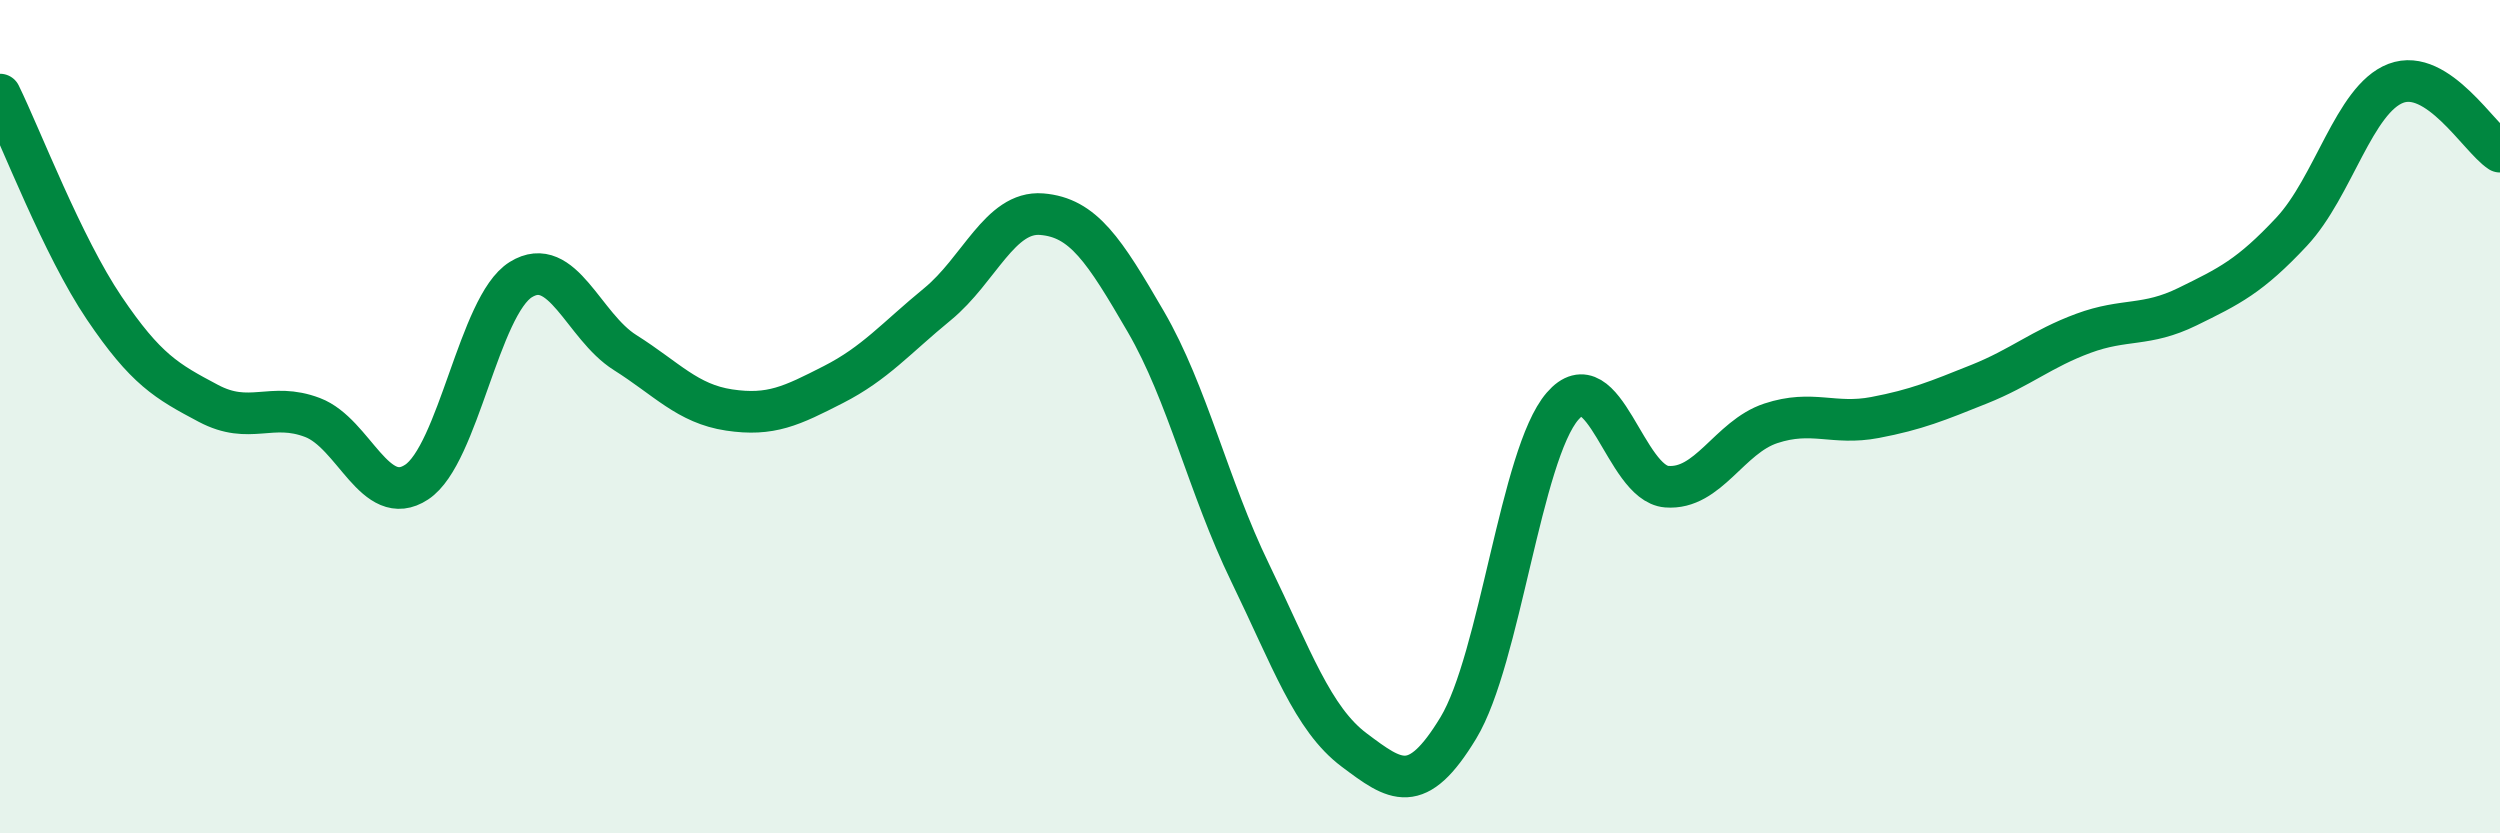 
    <svg width="60" height="20" viewBox="0 0 60 20" xmlns="http://www.w3.org/2000/svg">
      <path
        d="M 0,2.27 C 0.5,3.29 1.5,5.91 2.5,7.39 C 3.5,8.87 4,9.15 5,9.68 C 6,10.21 6.5,9.64 7.5,10.02 C 8.5,10.4 9,12.23 10,11.57 C 11,10.91 11.5,7.33 12.5,6.71 C 13.5,6.09 14,7.83 15,8.46 C 16,9.09 16.5,9.69 17.5,9.84 C 18.5,9.99 19,9.74 20,9.23 C 21,8.72 21.5,8.12 22.5,7.3 C 23.5,6.48 24,5.06 25,5.14 C 26,5.22 26.5,6 27.5,7.72 C 28.5,9.44 29,11.68 30,13.74 C 31,15.8 31.5,17.25 32.5,18 C 33.5,18.75 34,19.12 35,17.47 C 36,15.82 36.5,10.91 37.5,9.75 C 38.5,8.59 39,11.6 40,11.68 C 41,11.76 41.5,10.49 42.5,10.16 C 43.5,9.83 44,10.21 45,10.02 C 46,9.83 46.5,9.62 47.5,9.22 C 48.5,8.82 49,8.37 50,8 C 51,7.63 51.5,7.85 52.5,7.36 C 53.5,6.87 54,6.63 55,5.56 C 56,4.49 56.5,2.38 57.5,2 C 58.5,1.62 59.5,3.31 60,3.64L60 20L0 20Z"
        fill="#008740"
        opacity="0.1"
        stroke-linecap="round"
        stroke-linejoin="round"
      />
      <path
        d="M 0,2.27 C 0.5,3.29 1.5,5.91 2.5,7.39 C 3.5,8.87 4,9.15 5,9.68 C 6,10.21 6.5,9.64 7.5,10.02 C 8.5,10.4 9,12.23 10,11.57 C 11,10.91 11.5,7.33 12.5,6.71 C 13.5,6.09 14,7.83 15,8.46 C 16,9.09 16.5,9.69 17.5,9.84 C 18.5,9.99 19,9.74 20,9.23 C 21,8.72 21.5,8.12 22.5,7.3 C 23.5,6.48 24,5.06 25,5.14 C 26,5.22 26.5,6 27.5,7.72 C 28.5,9.44 29,11.68 30,13.74 C 31,15.8 31.5,17.25 32.5,18 C 33.5,18.75 34,19.12 35,17.47 C 36,15.82 36.5,10.91 37.5,9.75 C 38.5,8.59 39,11.6 40,11.68 C 41,11.76 41.5,10.49 42.5,10.16 C 43.5,9.83 44,10.21 45,10.02 C 46,9.83 46.5,9.62 47.5,9.22 C 48.5,8.82 49,8.37 50,8 C 51,7.63 51.5,7.85 52.5,7.36 C 53.5,6.87 54,6.63 55,5.56 C 56,4.49 56.5,2.38 57.5,2 C 58.5,1.62 59.5,3.31 60,3.64"
        stroke="#008740"
        stroke-width="1"
        fill="none"
        stroke-linecap="round"
        stroke-linejoin="round"
      />
    </svg>
  